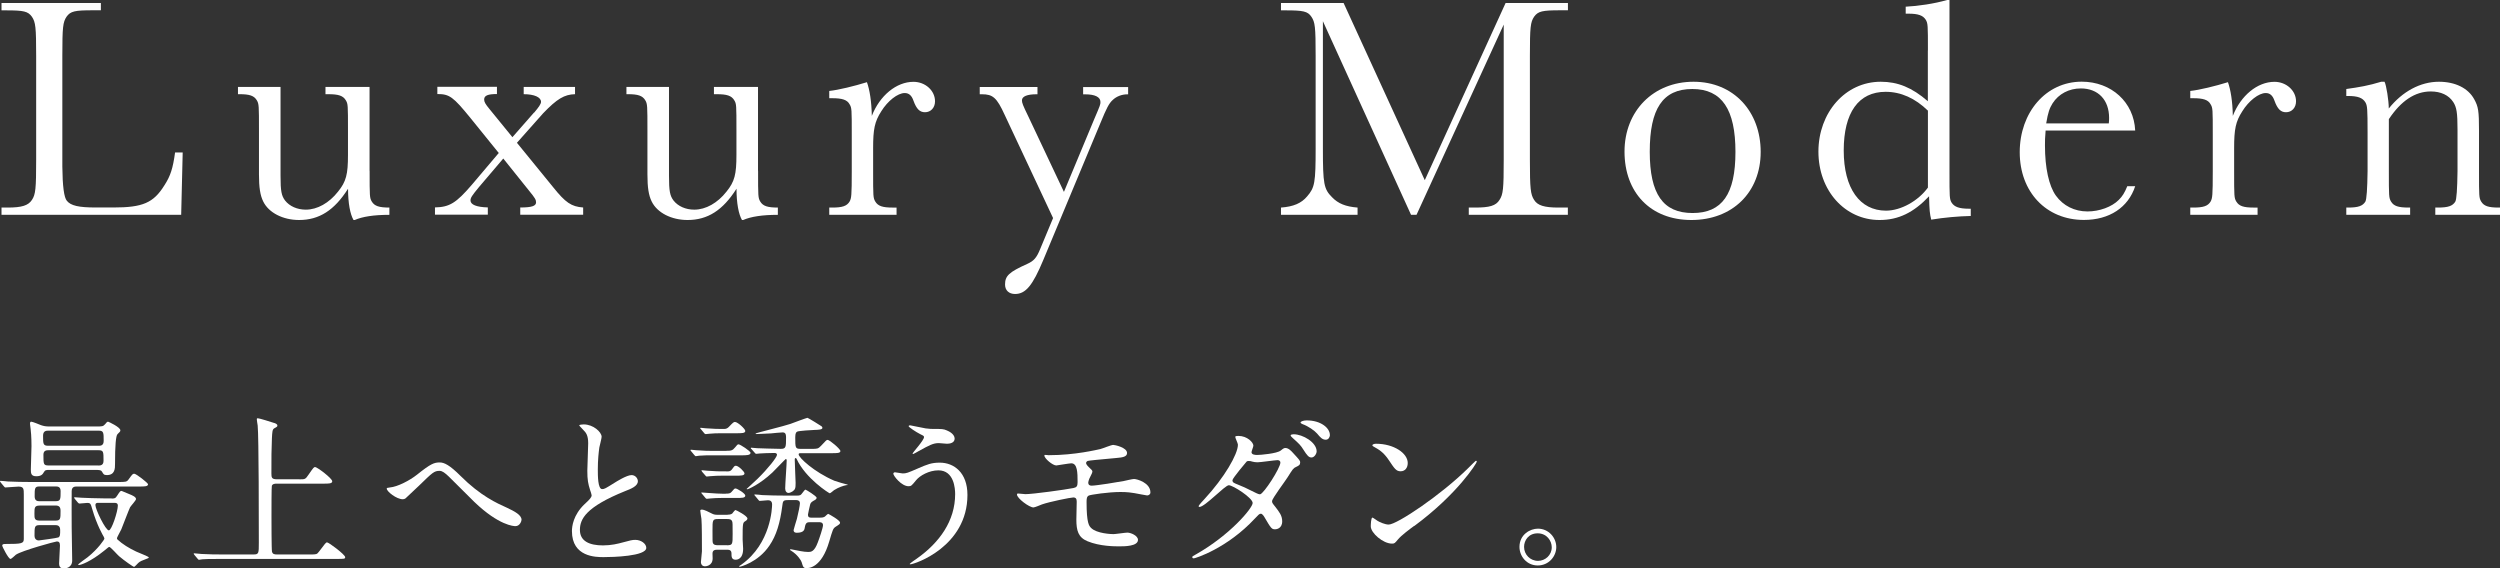 <?xml version="1.0" encoding="UTF-8"?>
<svg id="uuid-74700340-9884-4070-a355-83c048cb8267" data-name="Luxury Modern" xmlns="http://www.w3.org/2000/svg" viewBox="0 0 347.72 79.07" width="347.72">
  <rect x="0" y="0" width="347.72" height="79.07" fill="#333333" stroke="none"/>
  <defs>
    <style>
      .uuid-260be822-5dc1-44e8-9135-a8f4525def33 {
        fill: #fff;
      }
    </style>
  </defs>
  <g>
    <path class="uuid-260be822-5dc1-44e8-9135-a8f4525def33" d="M.09,67.09c-.09-.09-.09-.12-.09-.14,0-.05,.02-.07,.07-.07,.16,0,.88,.07,1.02,.09,1.13,.05,2.08,.07,3.16,.07h12.18c1.08,0,1.2,0,1.48-.39,.48-.67,.55-.76,.76-.76,.28,0,1.92,1.29,1.92,1.46,0,.32-.48,.32-1.25,.32H10.64c-.18,0-.67,0-.67,.64,0,.81-.02,4.34,0,5.05,0,.72,.07,3.92,.07,4.6,0,1.04-.99,1.11-1.13,1.11-.55,0-.69-.3-.69-.69s.12-2.15,.12-2.51c0-.46-.18-.56-.44-.56-.19,0-4.87,1.27-5.7,1.85-.11,.09-.6,.58-.74,.58-.3,0-1.15-1.75-1.15-1.82,0-.26,.21-.26,.51-.26,2.22,0,2.49-.07,2.49-.71v-6.14c0-.81,0-1.13-.74-1.13-.28,0-1.62,.12-1.82,.12-.09,0-.12-.07-.21-.16l-.44-.53Zm6.85-1.73c-.62,0-.65,.02-.83,.3-.16,.28-.34,.58-1.06,.58s-.76-.39-.76-.94c0-.46,.09-2.75,.09-3.25,0-1.29-.09-2.19-.12-2.38,0-.12-.09-.62-.09-.74,0-.09,.02-.28,.16-.28,.21,0,1.13,.39,1.36,.48,.41,.14,.67,.19,1.27,.19h6.32c.94,0,1.06,0,1.34-.32,.18-.23,.28-.35,.41-.35,.05,0,1.71,.76,1.71,1.2,0,.16-.07,.23-.39,.53q-.35,.3-.35,4.15c0,.62,0,1.55-1.15,1.55-.41,0-.48-.16-.65-.46-.12-.23-.32-.26-.95-.26H6.95Zm-1.43,4.96c-.72,0-.72,.3-.72,1.15,0,.6,0,.94,.72,.94h2.19c.72,0,.72-.23,.72-1.36,0-.55-.21-.74-.72-.74h-2.19Zm-.02,2.72c-.69,0-.69,.26-.69,1.46,0,.62,.46,.67,.6,.67,.02,0,2.54-.33,2.72-.42,.25-.14,.25-.42,.25-1.04,0-.67-.48-.67-.69-.67h-2.19Zm-.02-5.38c-.65,0-.65,.28-.65,1.38,0,.67,.46,.67,.65,.67h2.29c.67,0,.67-.28,.67-1.41,0-.64-.46-.64-.67-.64h-2.29Zm8.26-5.66c.23,0,.69,0,.69-.67,0-1.15,0-1.43-.69-1.43H6.71c-.23,0-.72,0-.72,.69,0,1.15,0,1.41,.72,1.41h7.02Zm-.05,2.75c.23,0,.72,0,.72-.65,0-1.29,0-1.48-.72-1.48H6.76c-.25,0-.72,0-.72,.62,0,1.32,0,1.5,.72,1.5h6.92Zm1.85,4.59c.37,0,.53,0,.78-.42,.37-.57,.42-.64,.6-.64,.02,0,.74,.3,1.11,.46,.35,.14,.9,.37,.9,.67,0,.19-.71,.94-.83,1.15-.16,.32-1.02,2.58-1.22,3.07-.09,.18-.6,1.13-.6,1.2,0,.09,0,.14,.07,.21,.69,.64,1.59,1.2,2.61,1.68,.28,.14,1.75,.69,1.75,.81,0,.09-.21,.16-.23,.16-.72,.28-.99,.37-1.25,.62-.09,.07-.46,.53-.58,.53s-1.34-.85-2.08-1.48c-.23-.19-1.18-1.29-1.36-1.29-.07,0-.14,.05-.69,.51-1.94,1.57-3.28,2.01-3.55,2.01-.05,0-.09,0-.09-.05,0-.12,1.11-.87,1.32-1.04,1.45-1.15,2.33-2.47,2.33-2.58,0-.07-.05-.16-.09-.26-.12-.21-.95-1.61-1.59-3.81-.23-.8-.25-.9-.72-.9-.16,0-.9,.09-1.08,.09-.07,0-.12-.05-.21-.14l-.44-.53q-.09-.12-.09-.16s.05-.05,.07-.05c.16,0,.85,.07,1.01,.07,.67,.02,1.87,.09,3.18,.09h.97Zm-1.87,.6c-.14,0-.39,0-.39,.32,0,.58,1.41,3.51,1.87,3.51,.39,0,1.25-2.65,1.25-3.44,0-.39-.3-.39-.53-.39h-2.19Z"/>
    <path class="uuid-260be822-5dc1-44e8-9135-a8f4525def33" d="M41.64,66.67c.81,0,.83,0,1.29-.67,.65-.94,.72-1.04,.9-1.04,.28,0,2.38,1.57,2.38,1.98,0,.33-.48,.33-1.25,.33h-6.46c-.21,0-.58,0-.69,.3-.05,.16-.05,3.25-.05,4.27,0,.53,0,4.57,.07,4.89,.09,.35,.35,.39,.69,.39h4.66c.81,0,.9,0,1.2-.41,.85-1.13,.95-1.27,1.11-1.27,.25,0,2.52,1.71,2.52,2.05,0,.25-.12,.25-1.18,.25h-15.76c-2.01,0-2.68,.02-2.91,.05-.07,0-.41,.07-.48,.07-.09,0-.12-.07-.21-.16l-.44-.53c-.05-.07-.09-.12-.09-.14,0-.05,.02-.07,.07-.07,.16,0,.88,.09,1.01,.09,1.13,.07,2.08,.07,3.16,.07h4.08c.74,0,.74-.16,.74-1.68,0-2.29,0-14.77-.16-16.25-.02-.14-.12-.74-.12-.85,0-.07,0-.16,.09-.16,.37,0,1.89,.53,2.22,.62,.21,.05,.55,.16,.55,.39,0,.14-.07,.19-.41,.37-.3,.16-.3,.51-.35,1.41-.07,1.89-.07,2.28-.07,4.91,0,.53,.05,.78,.74,.78h3.14Z"/>
    <path class="uuid-260be822-5dc1-44e8-9135-a8f4525def33" d="M64.05,66.19c2.79,2.79,5.08,3.81,6.46,4.43,1.08,.51,2.03,1.01,2.03,1.68,0,.14-.21,.88-.85,.88-.21,0-2.28-.07-5.72-3.37-.55-.53-3.02-3.02-3.53-3.51-.53-.51-.92-.81-1.29-.81-.76,0-.97,.21-2.86,2.05-.16,.16-1.85,1.75-1.89,1.78-.09,.07-.23,.12-.37,.12-.88,0-2.24-1.08-2.24-1.48,0-.09,.05-.12,.44-.16,1.06-.09,2.75-.97,3.76-1.77,1.94-1.55,2.4-1.71,3.18-1.71,.6,0,1.36,.35,2.88,1.87Z"/>
    <path class="uuid-260be822-5dc1-44e8-9135-a8f4525def33" d="M81.3,70.13c.69-.64,.99-.94,.99-1.25,0-.07-.16-.6-.21-.71-.28-.88-.39-1.41-.39-2.7,0-.53,.12-3.21,.12-3.81,0-1.15-.32-1.5-.69-1.87-.48-.51-.55-.58-.55-.64,0-.09,.55-.12,.62-.12,1.32,0,2.49,1.06,2.49,1.73,0,.21-.28,1.25-.32,1.48-.09,.65-.21,1.71-.21,3.05,0,.87,0,2.74,.6,2.74,.32,0,.46-.09,1.71-.87,.25-.16,1.71-1.08,2.38-1.08,.53,0,.88,.46,.88,.85,0,.69-.95,1.06-1.78,1.38-5.49,2.22-6.28,3.9-6.28,5.4,0,1.57,1.34,2.15,3.21,2.15,1.15,0,2.08-.23,2.77-.42,1.04-.28,1.29-.35,1.73-.35,.79,0,1.52,.53,1.52,1.11,0,1.18-4.71,1.29-5.93,1.29-1.06,0-4.41,0-4.41-3.62,0-.65,.18-2.24,1.75-3.74Z"/>
    <path class="uuid-260be822-5dc1-44e8-9135-a8f4525def33" d="M101,62.7c.67,0,.88-.02,1.25-.48,.25-.33,.34-.42,.48-.42,.21,0,1.66,.94,1.66,1.18,0,.35-.6,.35-1.29,.35h-4.15c-.58,0-.95,0-1.69,.05-.07,.02-.41,.07-.48,.07s-.12-.07-.21-.16l-.44-.53c-.09-.09-.09-.12-.09-.14,0-.05,.02-.07,.07-.07,.12,0,.6,.07,.72,.07,1.41,.09,1.55,.09,2.24,.09h1.94Zm-.25-3.04q.34,0,.6-.26c.62-.64,.69-.71,.88-.71,.37,0,1.43,.97,1.43,1.25,0,.32-.48,.32-1.25,.32h-2.19c-.62,0-.97,.02-1.59,.07-.09,0-.41,.05-.48,.05-.09,0-.14-.05-.21-.14l-.44-.53c-.09-.12-.12-.12-.12-.16,0-.02,.05-.05,.09-.05,.12,0,.6,.05,.69,.07,1.41,.09,1.57,.09,2.17,.09h.42Zm.44,11.93c.19,0,.46-.02,.65-.16,.07-.07,.35-.49,.46-.49,.09,0,1.66,.81,1.66,1.18,0,.19-.25,.35-.3,.37-.35,.21-.37,.28-.37,2.54,0,.19,.07,1.08,.07,1.29,0,1.53-.92,1.53-1.04,1.53-.58,0-.58-.44-.58-.88,0-.51-.39-.51-.65-.51h-1.25c-.32,0-.74,0-.74,.53,0,.09,.02,.55,.02,.67,0,1.08-1.01,1.11-1.08,1.11-.3,0-.55-.21-.55-.6,0-.21,.14-1.25,.14-1.48,0-1.04,0-3.81-.07-4.52-.02-.16-.16-.95-.16-1.13,0-.05,0-.16,.21-.16,.37,0,.95,.33,1.32,.51,.37,.21,.62,.21,.9,.21h1.36Zm-.25-2.93c.41,0,.6-.02,.78-.21,.39-.46,.44-.51,.58-.51,.23,0,1.36,.69,1.36,.99,0,.33-.46,.33-1.27,.33h-2.01c-.62,0-.97,.02-1.59,.07-.07,0-.42,.05-.48,.05-.09,0-.14-.05-.21-.14l-.44-.53c-.09-.12-.12-.12-.12-.16,0-.05,.05-.05,.09-.05,.12,0,.6,.05,.69,.05,1.41,.09,1.57,.12,2.17,.12h.44Zm.05-3.09c.48,0,.65,0,.97-.49,.14-.21,.23-.3,.39-.3,.37,0,1.2,.83,1.2,1.06,0,.32-.48,.32-1.25,.32h-1.87c-.6,0-.97,.02-1.62,.07-.09,0-.44,.05-.51,.05s-.12-.05-.19-.14l-.46-.53q-.09-.12-.09-.16s.02-.05,.07-.05c.12,0,.62,.05,.72,.07,1.41,.09,1.55,.09,2.19,.09h.44Zm.12,10.27c.79,0,.79-.14,.79-1.57s0-1.57-.07-1.76c-.12-.32-.46-.32-.72-.32h-1.25c-.76,0-.76,.16-.76,1.57s0,1.59,.05,1.75c.12,.32,.46,.32,.72,.32h1.25Zm8.45-6.28c-.65,0-.67,.14-.76,.85-.3,2.31-.81,4.06-1.78,5.47-1.59,2.36-4.08,2.95-4.13,2.95s-.09-.05-.09-.09c.05-.02,.3-.21,.32-.21,4.13-2.93,4.27-7.96,4.27-8.37,0-.58-.44-.58-.6-.58s-1.01,.09-1.11,.09-.14-.07-.21-.16l-.44-.53c-.09-.09-.12-.12-.12-.14,0-.05,.05-.07,.09-.07,.16,0,.88,.07,1.01,.09,1.13,.05,2.08,.07,3.16,.07h1.64c.42,0,.55,0,.85-.44,.09-.14,.3-.39,.37-.39s1.55,.9,1.55,1.13c0,.21-.23,.32-.46,.44-.32,.19-.39,.33-.44,.51-.05,.21-.3,1.25-.3,1.38,0,.42,.21,.44,.51,.44h1.11c.23,0,.48,0,.72-.14,.09-.07,.39-.39,.48-.39,.28,.14,1.64,.9,1.64,1.22,0,.19-.07,.23-.65,.6-.32,.23-.37,.39-.85,2.01-1.08,3.72-2.88,3.72-3.16,3.72-.44,0-.48-.16-.69-.85-.07-.23-.58-1.04-1.45-1.57-.14-.09-.16-.09-.16-.12,0-.05,.02-.09,.11-.09,.05,0,1.22,.23,1.34,.26,.32,.07,.83,.12,1.08,.12,.37,0,.85,0,1.34-1.34,.19-.48,.72-2.03,.72-2.38,0-.42-.39-.42-.55-.42h-1.18c-.42,0-.67,0-.79,.67-.05,.35-.11,.8-1.13,.8-.09,0-.44,0-.44-.37,0-.09,.39-1.32,.46-1.57,.19-.74,.42-1.89,.42-2.15,0-.39-.3-.46-.58-.46h-1.13Zm-5.05-7.08c-.07-.12-.09-.12-.09-.16s.05-.05,.09-.05c.12,0,.72,.05,.83,.07,.32,0,2.12,.09,3.25,.09,.72,0,.74-.23,.74-1.55,0-.32,0-.74-.46-.74-.28,0-1.41,.12-1.64,.14-.65,.02-1.62,.09-2.01,.09-.09,0-.14-.05-.14-.07,0-.07,4.08-1.06,4.85-1.34,.37-.14,2.28-.85,2.38-.85,.07,0,1.89,1.11,1.96,1.18,.05,.05,.12,.14,.12,.21,0,.25-.48,.28-1.15,.3-.23,0-2.17,.12-2.35,.23-.14,.07-.28,.19-.28,.78,0,1.46,0,1.62,.74,1.62h1.55c.74,0,.9,0,1.29-.42,.69-.74,.76-.83,.92-.83,.28,0,1.78,1.27,1.78,1.55,0,.3-.48,.3-1.22,.3h-4.29c-.14,0-.3,0-.3,.16,0,.46,2.17,2.47,4.96,3.67,.21,.09,1.57,.49,1.87,.55-.02,.07-.09,.07-.21,.07-.37,.07-1.04,.28-1.69,.69-.09,.07-.51,.44-.6,.44s-3.35-2.05-4.61-4.78c-.02-.05-.07-.12-.14-.12-.12,0-.12,.16-.12,.21,0,.51,.12,3.02,.12,3.23,0,.78-.05,.94-.46,1.22-.16,.09-.37,.19-.53,.19-.25,0-.46-.23-.46-.62,0-.62,.21-3.37,.21-3.92,0-.09-.05-.19-.12-.19-.05,0-1.55,1.59-1.87,1.89-1.8,1.68-3.37,2.33-3.49,2.33-.05,0-.09-.02-.09-.05,0-.02,1.27-1.15,1.5-1.39,1.45-1.41,2.72-3.02,2.72-3.35,0-.26-.28-.26-.37-.26-.62,0-1.8,.05-2.03,.07-.09,0-.41,.05-.48,.05-.09,0-.14-.05-.21-.14l-.46-.53Z"/>
    <path class="uuid-260be822-5dc1-44e8-9135-a8f4525def33" d="M134.56,68.84c0,7.18-7.34,9.65-7.96,9.65-.02,0-.07,0-.07-.05,0-.07,.9-.69,1.01-.76,3.14-2.22,5.31-5.24,5.31-8.96,0-.74-.14-3.3-2.33-3.3-1.31,0-2.58,.74-3.09,1.36-.62,.76-.69,.85-1.06,.85-.99,0-2.12-1.45-2.12-1.75,0-.12,.14-.19,.23-.19,.16,0,.9,.16,1.06,.16,.53,0,.69-.07,2.12-.69,1.29-.56,1.89-.81,3.05-.81,1.98,0,3.85,1.39,3.85,4.48Zm-5.74-9.25c.41,.07,.78,.07,1.06,.07,1.11,0,1.36,0,1.82,.21,.95,.39,1.08,.92,1.08,1.13,0,.58-.62,.72-1.06,.72-.18,0-.99-.09-1.15-.09-.76,0-1.29,.28-2.79,1.11-.12,.07-.72,.41-.76,.41s-.09-.02-.09-.09c0-.09,1.59-1.82,1.59-2.26,0-.14-.05-.19-.48-.39-.69-.35-1.66-1.01-1.66-1.13s.18-.12,.23-.12c.07,0,1.87,.39,2.22,.44Z"/>
    <path class="uuid-260be822-5dc1-44e8-9135-a8f4525def33" d="M145.91,63.31c3.6,0,6.69-.76,7.13-.85,.3-.07,1.52-.58,1.8-.58,.19,0,1.92,.35,1.92,1.13,0,.51-.6,.62-1.48,.69-2.49,.23-3.81,.35-3.99,.41-.16,.05-.23,.23-.23,.28,0,.25,.37,.57,.44,.64,.32,.3,.44,.39,.44,.58s-.39,.83-.44,.99c-.07,.21-.14,.42-.14,.53,0,.3,.18,.42,.48,.42,.62,0,3.78-.51,4.48-.65,.23-.05,1.2-.28,1.41-.28,.41,0,2.28,.53,2.28,1.87,0,.28-.25,.42-.46,.42-.12,0-1.48-.28-1.75-.32-.39-.07-1.01-.16-1.96-.16-1.66,0-4.13,.37-4.39,.49-.3,.14-.32,.46-.32,.92,0,2.95,.35,3.3,.62,3.58,.78,.8,2.86,.87,3.11,.87,.3,0,1.66-.21,1.94-.21,.48,0,1.48,.42,1.48,1.01,0,.9-1.89,.9-2.61,.9-.62,0-2.7,0-4.41-.71-1.29-.53-1.55-1.48-1.55-3.02,0-.09,.05-2.1,.05-2.49s-.12-.58-.48-.58-3.32,.6-4.36,.97c-.18,.07-.99,.42-1.18,.42-.58,0-2.29-1.27-2.29-1.8,0-.05,.02-.14,.14-.14s.88,.09,1.04,.09c1.04,0,5.52-.62,6.67-.85,.44-.09,.58-.25,.58-.81,0-1.34-.02-2.63-.88-2.63-.25,0-2.01,.3-2.08,.3-.51,0-1.66-.97-1.66-1.38,0-.05,.05-.09,.07-.09,.09-.02,.48,.05,.58,.05Z"/>
    <path class="uuid-260be822-5dc1-44e8-9135-a8f4525def33" d="M166.34,77.11c4.73-2.68,7.89-6.44,7.89-7.15s-2.75-2.47-3.32-2.47c-.53,0-3.32,3.02-4.08,3.02-.09,0-.12-.07-.12-.12,0-.09,.71-.88,.83-.99,2.75-2.97,4.64-6.23,4.64-7.55,0-.19-.37-.92-.37-1.08,0-.14,.3-.14,.44-.14,1.22,0,2.08,.9,2.08,1.36,0,.14-.26,.76-.26,.9,0,.35,.48,.39,.79,.39,.44,0,2.75-.19,3.28-.62,.39-.32,.48-.35,.65-.35,.44,0,.83,.44,1.04,.67,.92,.99,1.01,1.11,1.01,1.32,0,.37-.18,.46-.58,.65-.37,.16-.44,.28-1.18,1.45-.32,.53-2.15,2.93-2.15,3.3,0,.21,.02,.26,.44,.78,.55,.72,.97,1.22,.97,2.03,0,1.06-.88,1.11-.99,1.11-.48,0-.58-.16-1.45-1.64-.05-.09-.3-.53-.53-.53-.21,0-.35,.16-.81,.65-3.92,4.22-8.35,5.56-8.51,5.56-.05,0-.25,0-.21-.21,.02-.09,.07-.09,.51-.35Zm11.74-12.78c0-.26-.23-.33-.39-.33-.35,0-2.38,.3-2.79,.3-.32,0-.51-.05-.69-.09-.28-.09-.35-.09-.55-.09-.07,0-.18,0-.28,.09-.02,.02-1.96,2.31-1.96,2.58,0,.33,.21,.39,.78,.62,.72,.28,.9,.37,2.54,1.18,.09,.05,.39,.18,.53,.16,.51-.09,2.82-3.65,2.82-4.43Zm5.05-1.55c0,.3-.3,.85-.72,.85-.37,0-.6-.26-1.15-1.13-.37-.58-.53-.74-1.45-1.57-.09-.07-.3-.28-.3-.37,0-.12,.28-.16,.41-.16,1.29,0,3.21,1.13,3.21,2.38Zm1.85-2.29c0,.23-.16,.67-.58,.67-.48,0-.76-.32-1.2-.85-.35-.41-1.25-1.04-2.01-1.31-.23-.09-.3-.19-.3-.23,0-.16,.44-.3,.85-.3,1.98,0,3.23,1.06,3.23,2.03Z"/>
    <path class="uuid-260be822-5dc1-44e8-9135-a8f4525def33" d="M196.7,73.14c-.6,.44-1.78,1.31-2.26,1.89-.44,.53-.48,.58-.83,.58-1.25,0-2.95-1.48-2.95-2.4,0-.16,.02-1.22,.23-1.22,.09,0,.6,.39,.69,.44,.3,.19,1.06,.53,1.57,.53,1.13,0,7.25-4.08,11.08-7.87,.37-.37,1.01-1.01,1.06-1.01s.12,.07,.12,.12c0,.21-2.7,4.53-8.7,8.96Zm-1.89-7.59c-.62,0-.85-.37-1.62-1.52-.78-1.18-1.45-1.52-2.1-1.89-.09-.05-.21-.12-.21-.21s.19-.21,.51-.21c2.47,0,4.41,1.31,4.41,2.68,0,.69-.39,1.15-.99,1.15Z"/>
    <path class="uuid-260be822-5dc1-44e8-9135-a8f4525def33" d="M216.46,76.09c0,1.29-1.04,2.56-2.58,2.56s-2.54-1.29-2.54-2.58c0-1.75,1.52-2.54,2.56-2.54,1.5,0,2.56,1.25,2.56,2.56Zm-4.48-.02c0,1.06,.85,1.94,1.94,1.94,.99,0,1.91-.78,1.91-1.89,0-.9-.69-1.94-1.96-1.94s-1.89,.99-1.89,1.89Z"/>
  </g>
  <g>
    <path class="uuid-260be822-5dc1-44e8-9135-a8f4525def33" d="M25.19,29.88H.21v-1.01h.85c1.99,0,2.87-.29,3.38-1.06,.51-.76,.59-1.56,.59-5.62V7.78c0-4.01-.08-4.69-.59-5.45-.55-.76-1.14-.89-3.63-.89H.21V.42H14.03V1.43h-1.14c-2.49,0-3.08,.13-3.63,.89-.51,.76-.59,1.44-.59,5.45v15.39q.04,4.1,.63,4.77c.55,.68,1.65,.93,4.02,.93h2.45c4.06,0,5.58-.63,7.1-3.09,.85-1.31,1.18-2.37,1.48-4.56h1.06l-.21,8.67Z"/>
    <path class="uuid-260be822-5dc1-44e8-9135-a8f4525def33" d="M51.41,23.76c0,3.55,0,3.76,.3,4.27,.38,.63,1.01,.84,2.45,.84v1.01c-2.16,0-3.76,.25-4.82,.72h-.17c-.46-.8-.76-2.32-.76-4.35-1.9,3-4.01,4.35-6.81,4.35-2.24,0-4.23-1.01-4.99-2.58-.42-.85-.59-1.95-.59-3.76v-6.09c0-3.46,0-3.72-.3-4.22-.38-.64-1.01-.85-2.41-.85h-.21v-1.01h5.92v12.34c0,2.16,.13,2.79,.63,3.46,.63,.8,1.69,1.27,2.88,1.27,1.61,0,3.25-.93,4.48-2.5,1.14-1.4,1.39-2.41,1.39-5.11v-3.38c0-3.59,0-3.72-.3-4.22-.38-.64-1.01-.85-2.45-.85h-.38v-1.01h6.13v11.67Z"/>
    <path class="uuid-260be822-5dc1-44e8-9135-a8f4525def33" d="M74.28,15.68c.68-.8,.97-1.23,.97-1.52,0-.63-.93-1.06-2.41-1.06v-1.01h7.14v1.01c-1.48,.04-2.49,.63-4.44,2.66l-3.64,4.1,5.03,6.17c1.73,2.16,2.54,2.71,4.18,2.83v1.01h-8.75v-1.01c1.61,0,2.2-.21,2.2-.72,0-.34-.13-.59-.97-1.61l-3.59-4.48-3.38,3.97c-.97,1.18-1.18,1.48-1.18,1.86,0,.59,.85,.93,2.41,.97v1.01h-7.35v-1.01c2.03-.04,2.96-.63,5.11-3.13l3.76-4.44-3.93-4.86c-2.41-2.96-2.92-3.34-4.61-3.34v-1.01h8.29v1.01c-1.27,0-1.78,.21-1.78,.76,0,.34,.17,.64,.76,1.35l3.17,3.89,3-3.42Z"/>
    <path class="uuid-260be822-5dc1-44e8-9135-a8f4525def33" d="M105.44,23.76c0,3.55,0,3.76,.3,4.27,.38,.63,1.01,.84,2.45,.84v1.01c-2.16,0-3.76,.25-4.82,.72h-.17c-.46-.8-.76-2.32-.76-4.35-1.9,3-4.01,4.35-6.81,4.35-2.24,0-4.23-1.01-4.99-2.58-.42-.85-.59-1.95-.59-3.76v-6.09c0-3.46,0-3.72-.3-4.22-.38-.64-1.01-.85-2.41-.85h-.21v-1.01h5.92v12.34c0,2.16,.13,2.79,.63,3.46,.63,.8,1.69,1.27,2.88,1.27,1.61,0,3.25-.93,4.48-2.5,1.14-1.4,1.39-2.41,1.39-5.11v-3.38c0-3.59,0-3.72-.3-4.22-.38-.64-1.01-.85-2.45-.85h-.38v-1.01h6.13v11.67Z"/>
    <path class="uuid-260be822-5dc1-44e8-9135-a8f4525def33" d="M124.68,29.88h-9.34v-1.01h.42c1.4,0,2.03-.21,2.41-.84,.25-.47,.3-.8,.3-4.23v-5.07c0-3.55,0-3.72-.3-4.22-.34-.64-1.06-.85-2.41-.85h-.42v-1.01c1.27-.13,3.51-.68,5.24-1.22,.38,1.06,.64,2.66,.68,4.69,1.1-2.83,3.42-4.74,5.79-4.74,1.65,0,3,1.22,3,2.71,0,.89-.59,1.52-1.39,1.52-.72,0-1.18-.42-1.61-1.61-.25-.72-.63-1.06-1.22-1.06-.97,0-2.37,1.1-3.25,2.53-.93,1.44-1.14,2.5-1.14,5.12v3.21c0,3.51,0,3.72,.3,4.23,.38,.63,1.01,.84,2.41,.84h.55v1.01Z"/>
    <path class="uuid-260be822-5dc1-44e8-9135-a8f4525def33" d="M139.74,15.98c-1.1-2.41-1.65-2.87-3.17-2.87h-.3v-1.01h8.03v1.01h-.13c-1.31,0-2.03,.3-2.03,.85,0,.34,.13,.68,.85,2.16l4.99,10.57,4.19-10.06c.89-2.07,.89-2.11,.89-2.45,0-.68-.76-1.06-2.11-1.06h-.3v-1.01h6.26v1.01h-.13c-.76,0-1.52,.3-2.03,.8-.51,.47-.85,1.14-1.65,3.09l-7.99,19.15c-1.48,3.55-2.45,4.73-3.93,4.73-.85,0-1.39-.51-1.39-1.31,0-1.22,.55-1.73,3.08-2.87,.93-.42,1.31-.85,1.82-2.11l1.78-4.27-6.72-14.33Z"/>
    <path class="uuid-260be822-5dc1-44e8-9135-a8f4525def33" d="M209.41,.42h8.67V1.43h-1.06c-2.49,0-3.09,.13-3.64,.89-.51,.76-.59,1.44-.59,5.45v14.46c0,4.01,.09,4.82,.59,5.58,.47,.76,1.4,1.06,3.38,1.06h1.31v1.01h-13.78v-1.01h.89c1.99,0,2.88-.25,3.38-1.06,.51-.76,.59-1.56,.59-5.58V3.42l-12.13,26.46h-.76l-12.26-26.93V20.71c0,4.86,.13,5.58,1.27,6.72,.85,.89,1.9,1.31,3.55,1.44v1.01h-10.65v-1.01c1.73-.13,2.83-.59,3.64-1.56,1.06-1.22,1.18-1.9,1.18-6.72V7.78c0-4.06-.08-4.69-.59-5.45s-1.14-.89-3.59-.89h-.64V.42h8.71l11.29,24.64L209.41,.42Z"/>
    <path class="uuid-260be822-5dc1-44e8-9135-a8f4525def33" d="M244.89,21.13c0,5.62-3.93,9.47-9.64,9.47s-9.3-3.85-9.3-9.51,4.02-9.72,9.6-9.72,9.34,4.14,9.34,9.76Zm-15.43-.04c0,5.92,1.86,8.54,5.96,8.54s5.96-2.62,5.96-8.5-1.86-8.75-6-8.75-5.92,2.79-5.92,8.71Z"/>
    <path class="uuid-260be822-5dc1-44e8-9135-a8f4525def33" d="M268.15,7.02c0-3.51,0-3.76-.3-4.27-.38-.59-1.01-.85-2.41-.85h-.38V.93c1.69-.08,4.02-.42,5.75-.93h.34V23.92c0,3.51,0,3.76,.3,4.27,.38,.59,1.06,.84,2.41,.84h.25v1.01c-1.73,.04-3.68,.21-5.5,.51-.21-.89-.25-1.22-.3-3.25-2.16,2.28-4.27,3.3-6.89,3.3-4.82,0-8.5-4.1-8.5-9.51s3.72-9.72,8.67-9.72c2.37,0,4.35,.8,6.55,2.71V7.02Zm0,8.37c-1.78-1.73-3.76-2.62-5.88-2.62-3.76,0-5.83,2.88-5.83,8.16s2.24,8.37,5.88,8.37c2.07,0,4.48-1.35,5.83-3.21V15.38Z"/>
    <path class="uuid-260be822-5dc1-44e8-9135-a8f4525def33" d="M284.52,18.17c-.09,1.01-.09,1.44-.09,2.07,0,3.13,.55,5.62,1.52,6.97,1.01,1.4,2.58,2.2,4.4,2.2,1.65,0,3.38-.63,4.35-1.61,.51-.51,.8-.97,1.18-1.9h1.1c-.97,2.96-3.59,4.69-7.14,4.69-5.24,0-8.92-3.89-8.92-9.42s3.64-9.81,8.62-9.81c4.14,0,7.27,2.87,7.44,6.8h-12.47Zm8.79-1.01c.04-.38,.04-.55,.04-.76,0-2.5-1.52-4.1-3.93-4.1-1.65,0-3.09,.76-3.93,2.07-.42,.68-.63,1.23-.89,2.79h8.71Z"/>
    <path class="uuid-260be822-5dc1-44e8-9135-a8f4525def33" d="M313.98,29.88h-9.34v-1.01h.42c1.4,0,2.03-.21,2.41-.84,.25-.47,.3-.8,.3-4.23v-5.07c0-3.55,0-3.72-.3-4.22-.34-.64-1.06-.85-2.41-.85h-.42v-1.01c1.27-.13,3.51-.68,5.24-1.22,.38,1.06,.64,2.66,.68,4.69,1.1-2.83,3.42-4.74,5.79-4.74,1.65,0,3,1.22,3,2.71,0,.89-.59,1.52-1.39,1.52-.72,0-1.18-.42-1.61-1.61-.25-.72-.63-1.06-1.22-1.06-.97,0-2.37,1.1-3.25,2.53-.93,1.44-1.14,2.5-1.14,5.12v3.21c0,3.51,0,3.72,.3,4.23,.38,.63,1.01,.84,2.41,.84h.55v1.01Z"/>
    <path class="uuid-260be822-5dc1-44e8-9135-a8f4525def33" d="M331.66,11.37c.25,.47,.59,2.62,.59,3.72,1.9-2.37,4.4-3.72,6.97-3.72,2.28,0,4.06,.89,4.9,2.41,.59,1.06,.68,1.65,.68,4.44v5.58c0,3.51,0,3.72,.3,4.23,.38,.63,1.01,.84,2.41,.84h.21v1.01h-9v-1.01h.34c1.44,0,2.07-.21,2.45-.84q.25-.47,.3-4.23v-5.75c0-2.41-.13-3.13-.59-3.85-.63-.97-1.73-1.48-3.13-1.48-2.2,0-4.14,1.31-5.83,3.85v7.23c0,3.46,0,3.72,.3,4.23,.38,.63,1.01,.84,2.45,.84h.21v1.01h-8.88v-1.01h.25c1.39,0,2.03-.21,2.41-.84q.25-.51,.3-4.23v-5.33c0-3.42-.04-3.76-.3-4.23-.38-.63-1.06-.89-2.41-.89h-.25v-.97c1.86-.26,3.08-.47,4.86-1.01h.47Z"/>
  </g>
</svg>